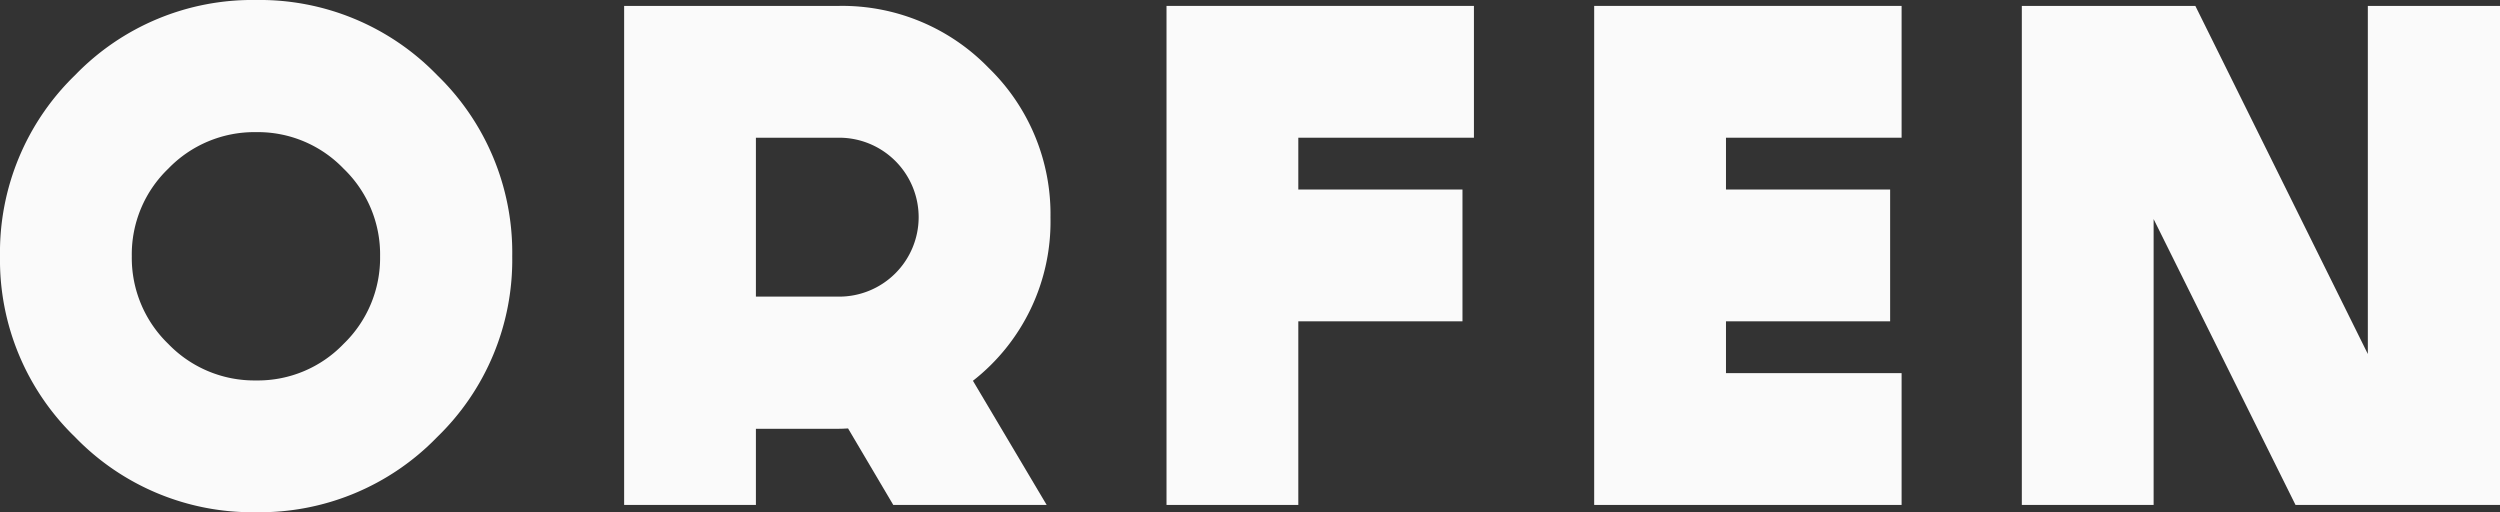 <?xml version="1.0" encoding="UTF-8"?> <svg xmlns="http://www.w3.org/2000/svg" xmlns:xlink="http://www.w3.org/1999/xlink" id="Group_16" data-name="Group 16" width="423.365" height="86.745" viewBox="0 0 423.365 86.745"><rect x="0" y="0" width="423.365" height="86.745" fill="#333333" stroke="none"/><defs><clipPath id="clip-path"><rect id="Rectangle_7" data-name="Rectangle 7" width="423.365" height="86.745" fill="#fafafa"></rect></clipPath></defs><g id="Group_15" data-name="Group 15" clip-path="url(#clip-path)"><path id="Path_37" data-name="Path 37" d="M12.72,74.025A41.744,41.744,0,0,1,0,43.4,41.812,41.812,0,0,1,12.72,12.72,41.743,41.743,0,0,1,43.343,0,41.813,41.813,0,0,1,74.025,12.72,41.813,41.813,0,0,1,86.745,43.4a41.745,41.745,0,0,1-12.72,30.623,41.814,41.814,0,0,1-30.682,12.72A41.744,41.744,0,0,1,12.72,74.025M28.5,28.562A20.116,20.116,0,0,0,22.319,43.4,20.239,20.239,0,0,0,28.5,58.242a20.239,20.239,0,0,0,14.84,6.184,20.115,20.115,0,0,0,14.84-6.184A20.239,20.239,0,0,0,64.367,43.4a20.115,20.115,0,0,0-6.184-14.84,20.115,20.115,0,0,0-14.84-6.183A20.24,20.24,0,0,0,28.5,28.562" fill="#fafafa"></path><path id="Path_38" data-name="Path 38" d="M551.4,40.344a34.2,34.2,0,0,1-13.132,27.678l12.485,21.024H524.777l-7.656-12.956q-.943.059-1.531.059H501.515v12.9H479.2V4.539H515.59a34.5,34.5,0,0,1,25.323,10.482A34.5,34.5,0,0,1,551.4,40.344M515.59,53.771a13.471,13.471,0,0,0,13.486-13.427A13.471,13.471,0,0,0,515.59,26.858H501.515V53.771Z" transform="translate(-373.505 -3.538)" fill="#fafafa"></path><path id="Path_39" data-name="Path 39" d="M947.717,4.539V26.859H917.977v8.774h27.8V57.952h-27.8V89.047H895.658V4.539Z" transform="translate(-698.113 -3.538)" fill="#fafafa"></path><path id="Path_40" data-name="Path 40" d="M1276.079,4.539V26.859h-29.74v8.774h27.8V57.952h-27.8v8.775h29.74V89.047H1224.02V4.539Z" transform="translate(-954.052 -3.538)" fill="#fafafa"></path><path id="Path_41" data-name="Path 41" d="M1633.358,4.539V89.047h-34.627L1574.7,40.639V89.047h-22.319V4.539h29.386l29.209,58.949V4.539Z" transform="translate(-1209.993 -3.538)" fill="#fafafa"></path></g></svg> 